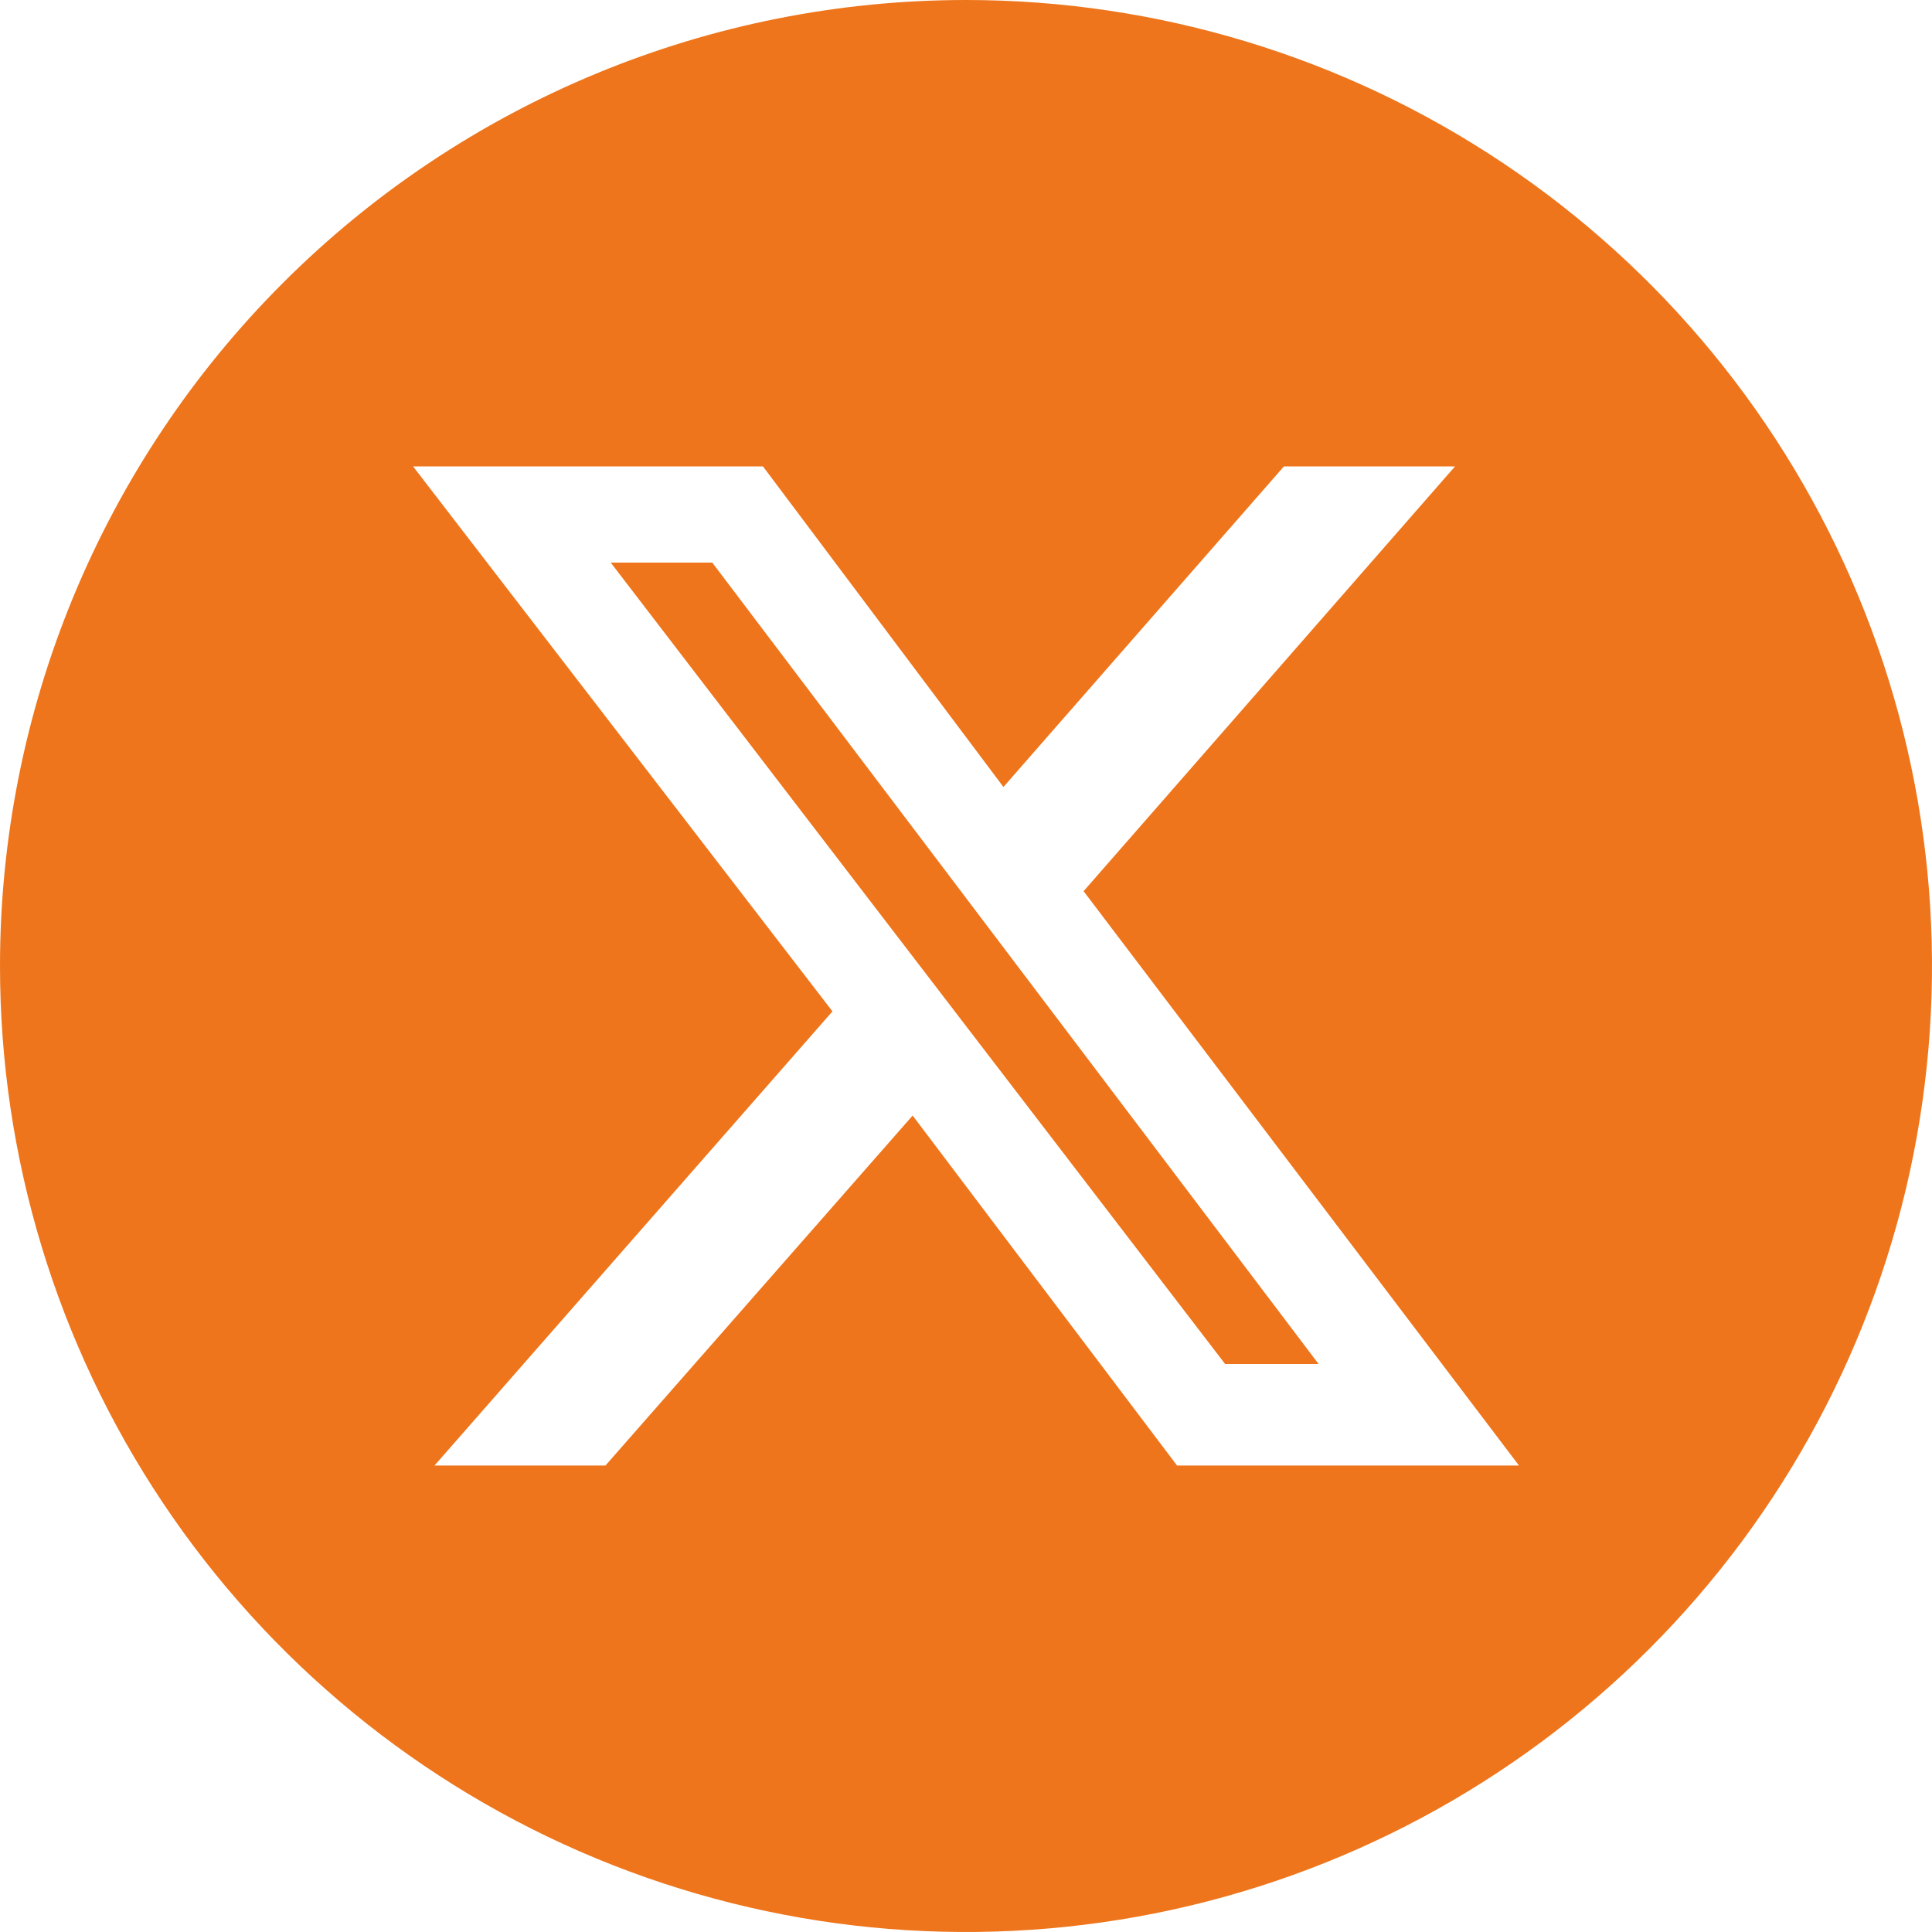 <svg xmlns="http://www.w3.org/2000/svg" width="66" height="66" viewBox="0 0 66 66" fill="none"><path fill-rule="evenodd" clip-rule="evenodd" d="M33.001 1.46583e-08C39.528 0 45.908 1.936 51.334 5.562C56.761 9.188 60.991 14.342 63.488 20.372C65.986 26.402 66.639 33.037 65.366 39.438C64.092 45.84 60.949 51.72 56.334 56.335C51.719 60.95 45.839 64.093 39.438 65.366C33.036 66.639 26.401 65.986 20.371 63.488C14.341 60.99 9.187 56.761 5.561 51.334C1.935 45.907 2.89896e-09 39.527 0 33C-1.92503e-09 28.666 0.854 24.375 2.512 20.371C4.171 16.367 6.601 12.729 9.666 9.665C12.73 6.601 16.368 4.17 20.372 2.512C24.376 0.853 28.667 -0 33.001 1.46583e-08ZM43.86 15.934L34.279 26.884L26.065 15.934H14.112L28.438 34.55L14.843 50.065H20.683L31.177 38.109L40.21 50.065H51.891L37.017 30.444L49.705 15.934H43.86ZM41.852 46.596H45.045L24.333 19.22H20.864L41.852 46.596Z" fill="#EE751B"/></svg>